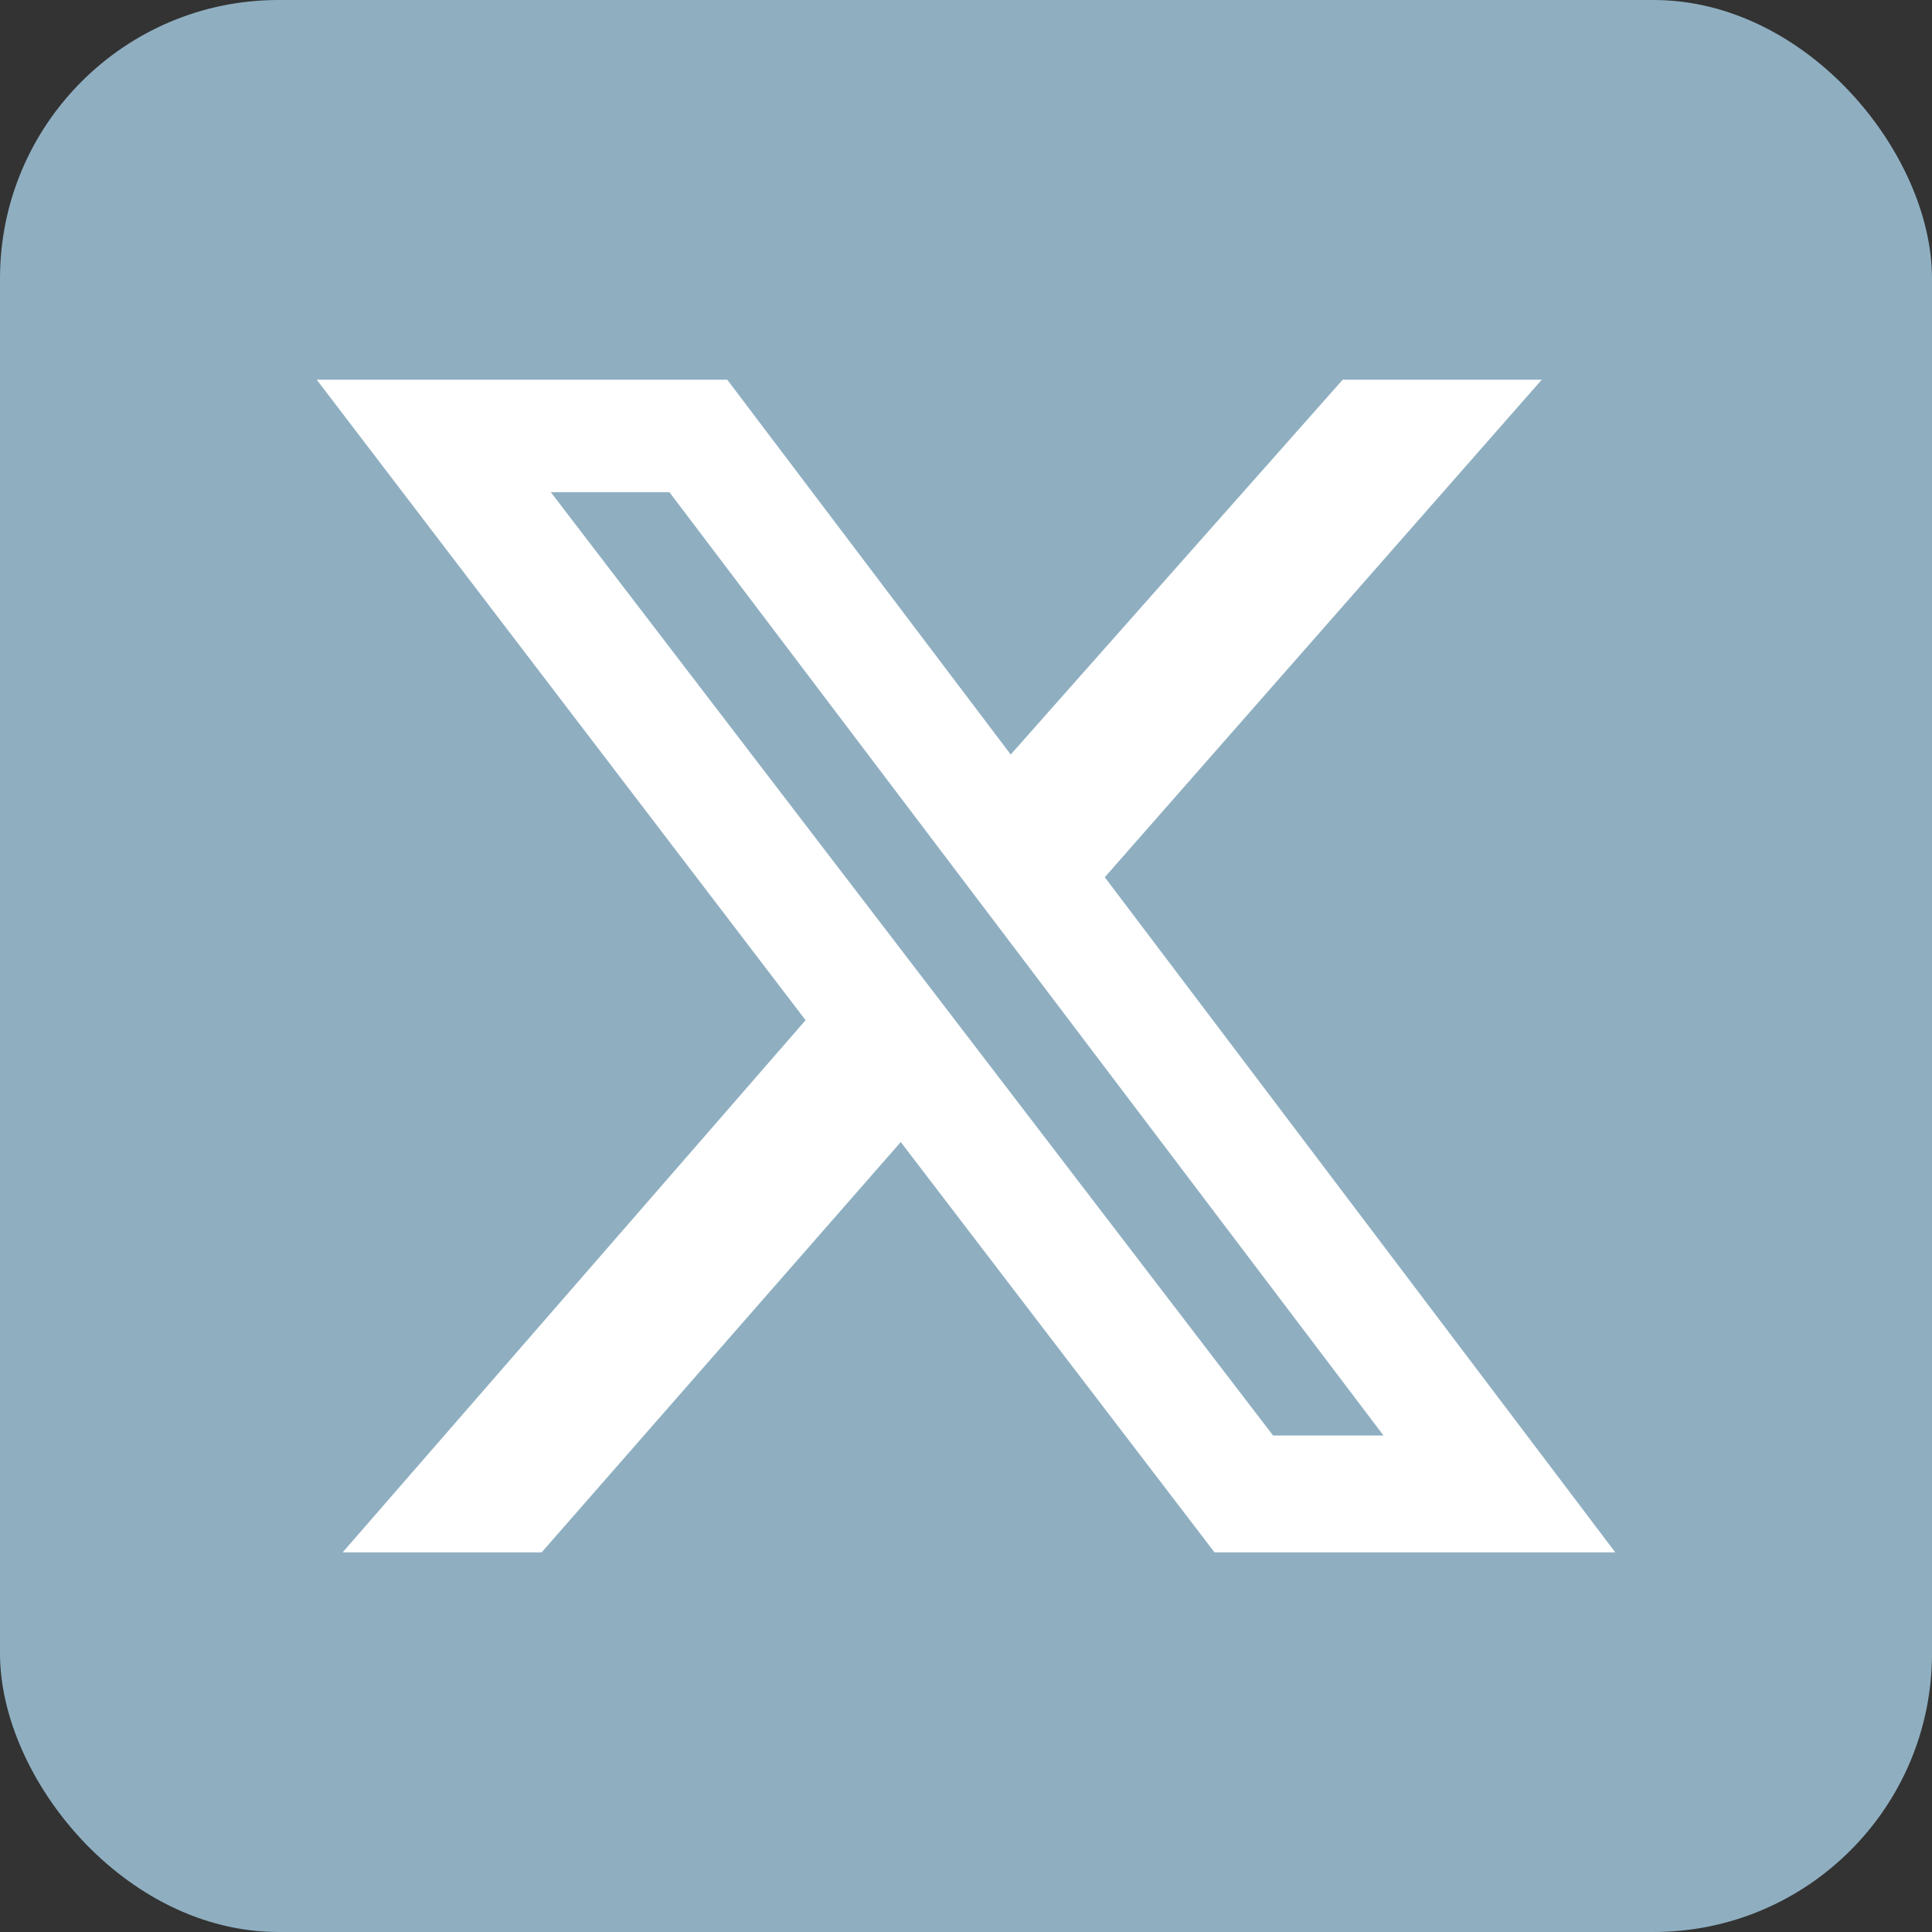 <svg xmlns="http://www.w3.org/2000/svg" version="1.1" viewBox="0 0 35 35">
  <rect x="0" y="0" width="35" height="35" fill="#333333" stroke="none"/>
  <rect width="35" height="35" rx="5.045" ry="5.045" fill="#8fafc1"/>
  <path d="M24.325,6.879h3.605l-7.916,9.013,9.248,12.23h-7.26l-5.684-7.433-6.505,7.433h-3.605l8.386-9.64L5.738,6.879h7.437l5.135,6.79,6.014-6.79h.001ZM23.062,26.005h2.001L12.127,8.916h-2.149l13.084,17.089h0Z" fill="#fff"/>
</svg>